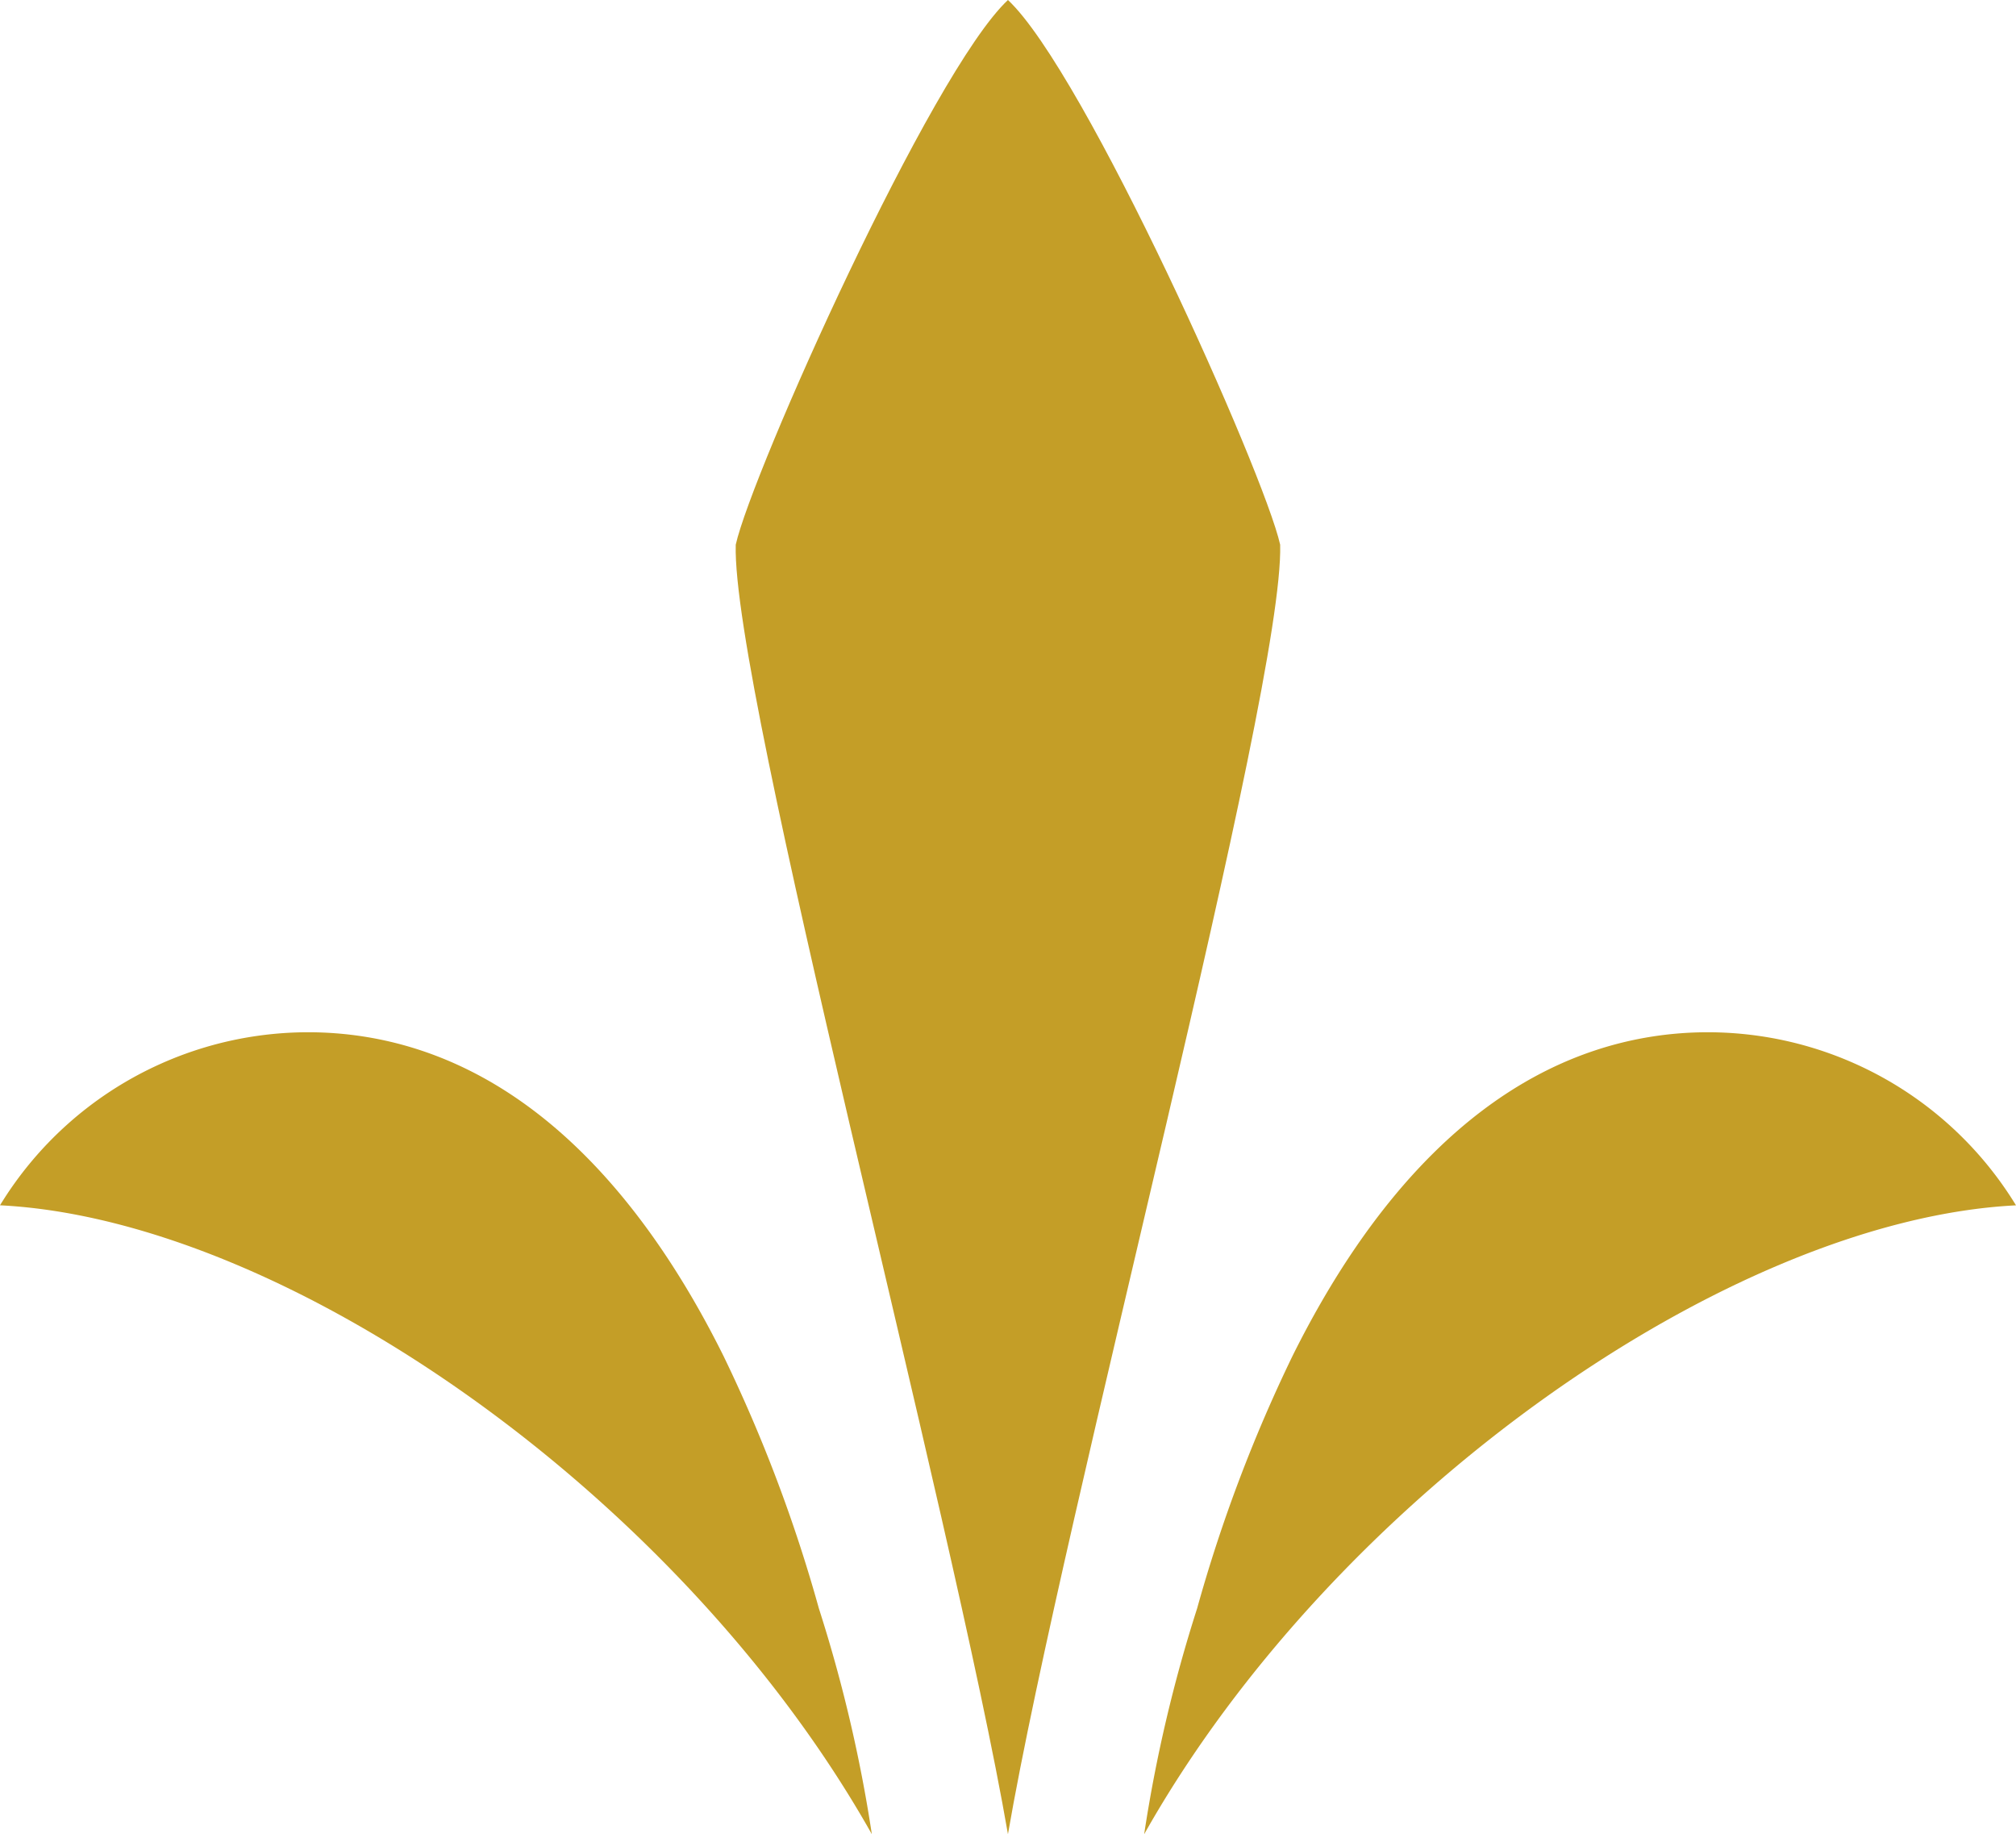 <svg xmlns="http://www.w3.org/2000/svg" xmlns:xlink="http://www.w3.org/1999/xlink" width="43.044" height="39.157" viewBox="0 0 43.044 39.157"><defs><clipPath id="a"><path d="M0,0H43.044V39.157H0Z" fill="none"/></clipPath></defs><g transform="translate(0 0)"><g transform="translate(0 0)" clip-path="url(#a)"><path d="M37.732,51.159a30.947,30.947,0,0,1,1.131-4.821,32.065,32.065,0,0,1,2.037-5.39c1.564-3.148,4.025-6.26,7.71-6.823a7.711,7.711,0,0,1,7.737,3.608c-6.124.308-14.557,6.224-18.615,13.426" transform="translate(-13.303 -12.001)" fill="#c49e27"/><path d="M18.615,51.159a30.947,30.947,0,0,0-1.131-4.821,32.009,32.009,0,0,0-2.037-5.39c-1.564-3.148-4.025-6.26-7.71-6.823A7.711,7.711,0,0,0,0,37.732c6.125.308,14.557,6.224,18.615,13.426" transform="translate(0 -12.001)" fill="#c49e27"/><path d="M30.076,0c-1.644,1.537-5.468,10.091-5.812,11.628-.091,3.106,4.619,20.628,5.812,27.529,1.193-6.9,5.9-24.423,5.812-27.529C35.544,10.091,31.72,1.537,30.076,0" transform="translate(-8.555 0)" fill="#c49e27"/></g></g></svg>